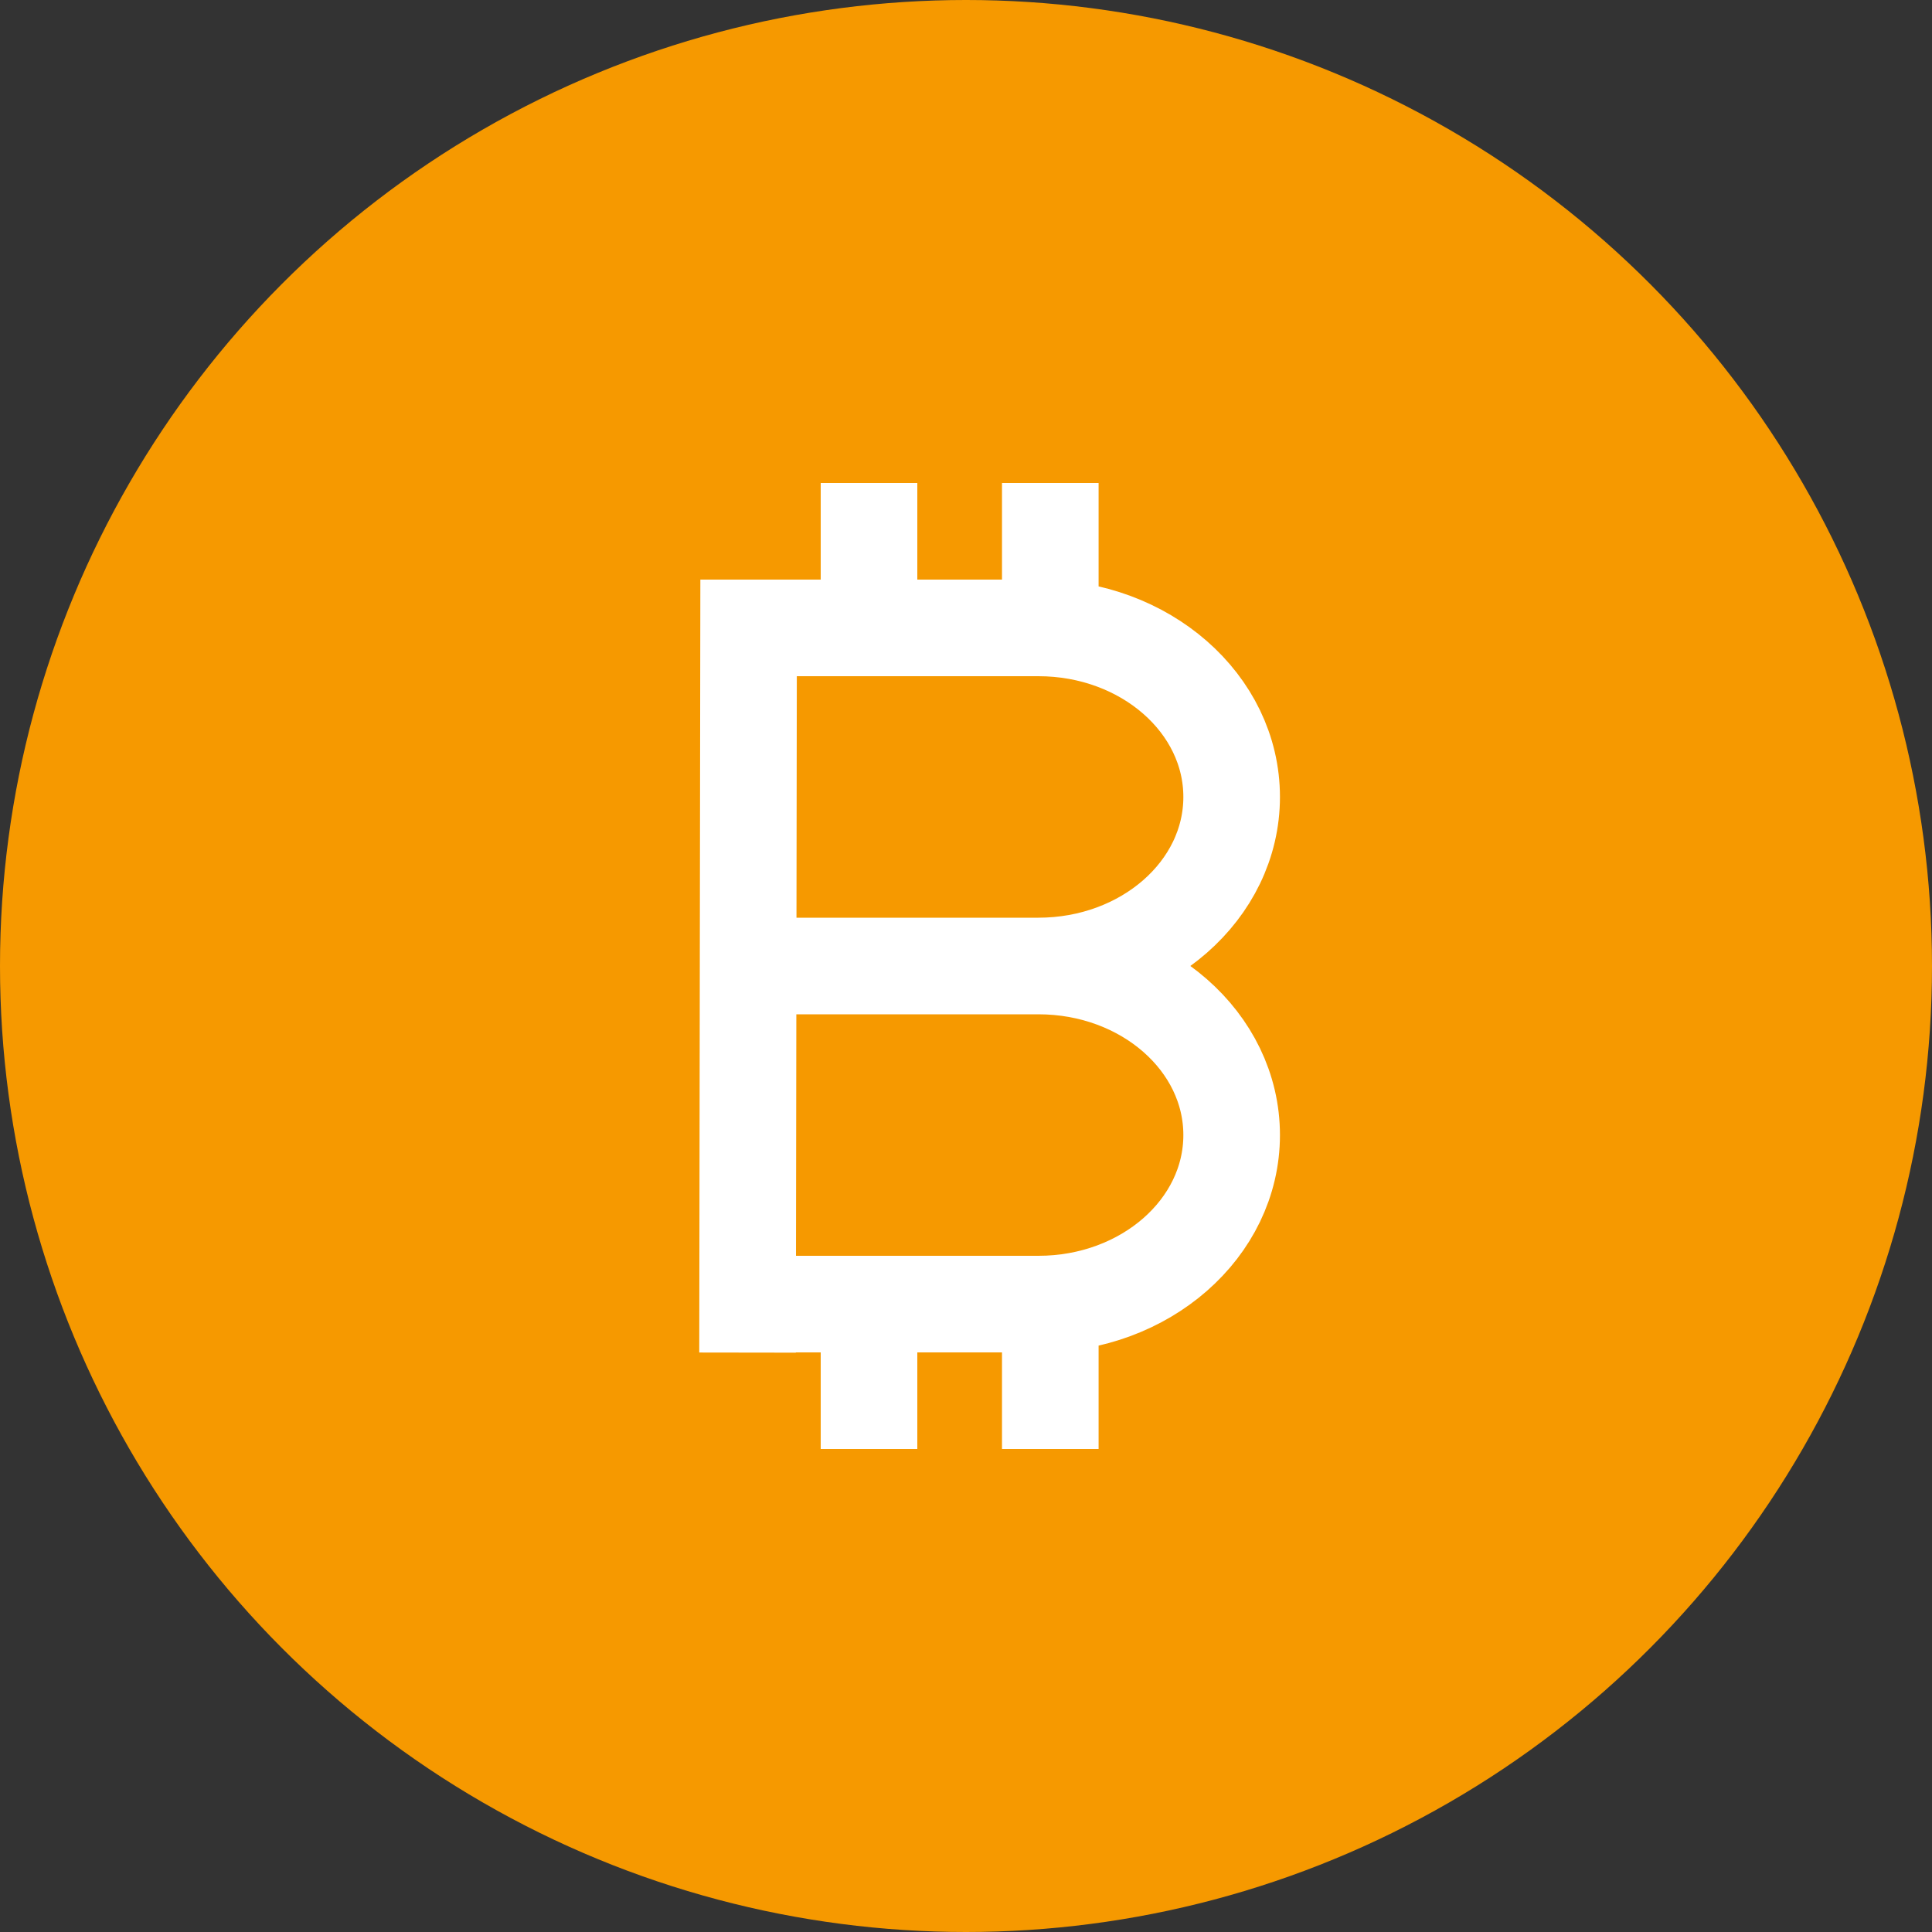 <?xml version="1.0" encoding="UTF-8"?>
<svg width="30px" height="30px" viewBox="0 0 30 30" version="1.1" xmlns="http://www.w3.org/2000/svg" xmlns:xlink="http://www.w3.org/1999/xlink">
    <rect x="0" y="0" width="30" height="30" fill="#333333" stroke="none"/>
    <title>Icons / Assets / Bitcoin / 30</title>
    <g id="Icons" stroke="none" stroke-width="1" fill="none" fill-rule="evenodd">
        <g id="Balance_Custody_UI_Library_Assets_Icons" transform="translate(-155, -837)">
            <g id="btc" transform="translate(155, 837)">
                <circle id="Oval" fill="#F69900" cx="15" cy="15" r="15"></circle>
                <g transform="translate(11.608, 7.5)" id="Path-2" stroke="#FFFFFF" stroke-width="1.5">
                    <path d="M4.516,7.5 C6.173,7.5 7.517,6.325 7.517,4.875 C7.517,3.425 6.173,2.25 4.516,2.25 L1.517,2.25 L0.016,2.25 L0,13.503 M0.016,12.75 L1.517,12.75 L4.517,12.75 C6.174,12.75 7.517,11.575 7.517,10.125 C7.517,8.675 6.174,7.5 4.517,7.5 M5.267,7.5 L0.408,7.5 M1.886,0 L1.886,2.092 M4.701,0 L4.701,2.076 M1.886,12.75 L1.886,15 M4.701,12.75 L4.701,15"></path>
                </g>
            </g>
        </g>
    </g>
</svg>